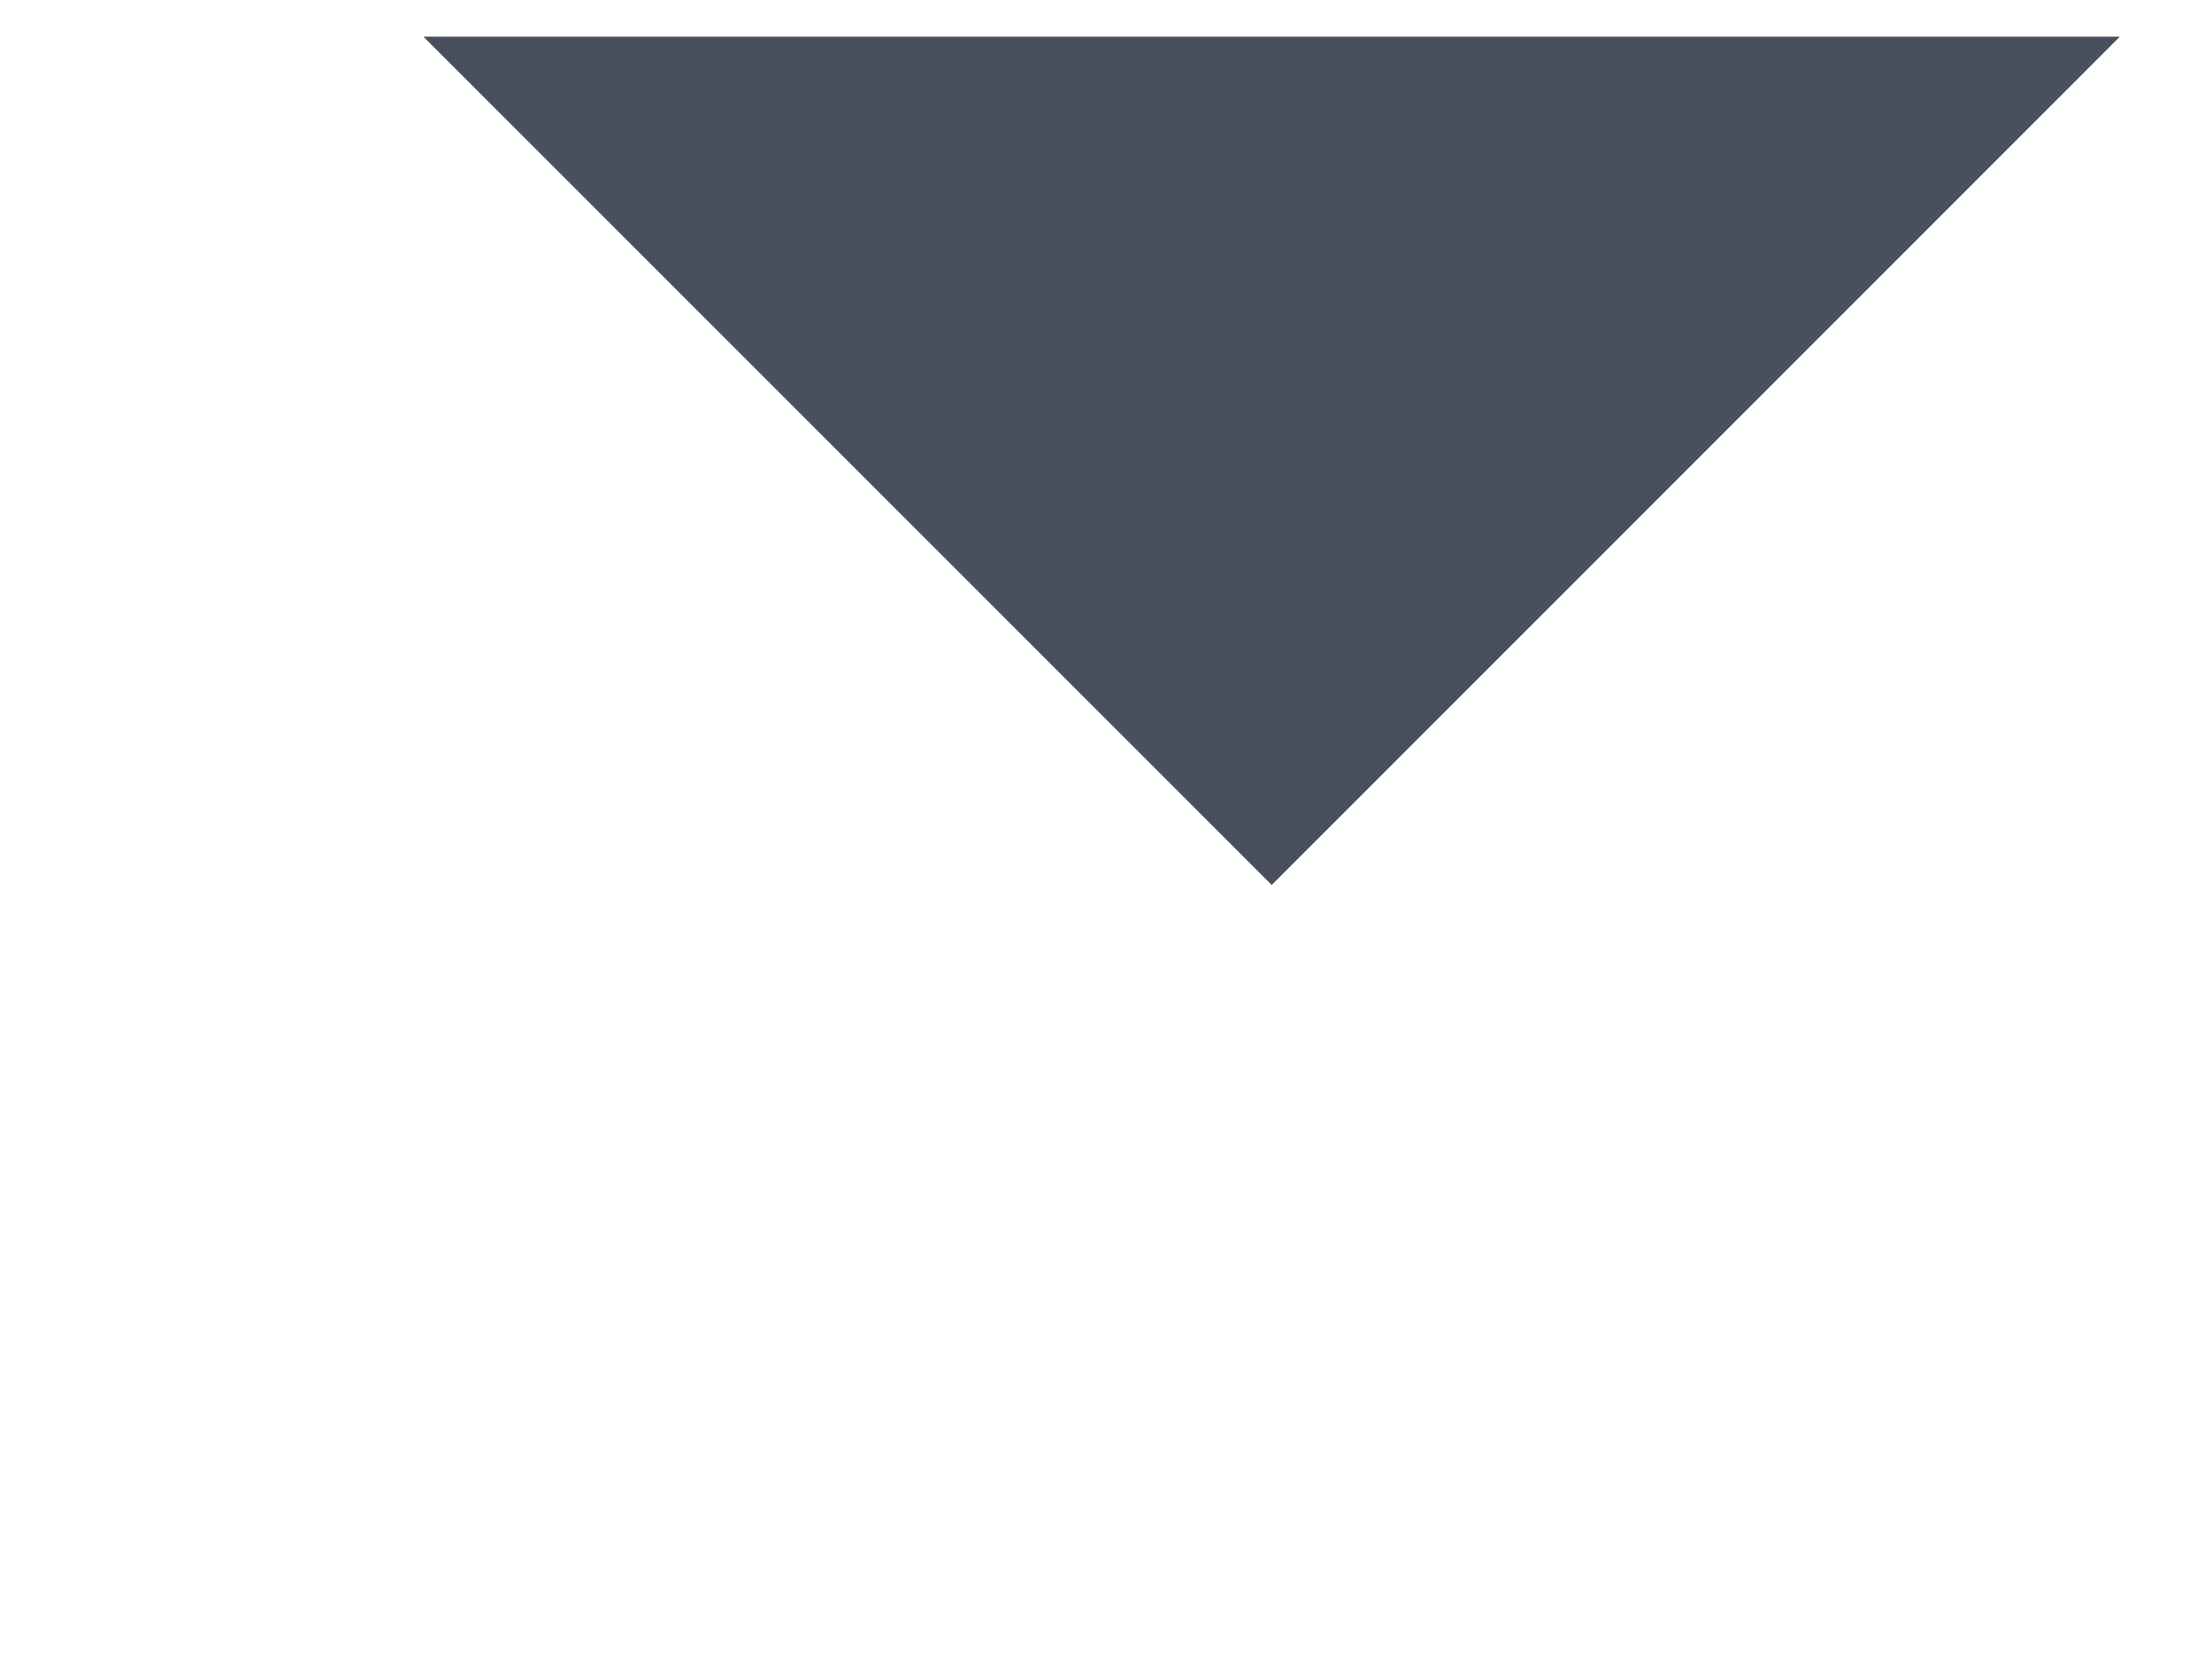 <?xml version="1.0" encoding="utf-8"?>
<!-- Generator: Adobe Illustrator 15.0.0, SVG Export Plug-In  -->
<!DOCTYPE svg PUBLIC "-//W3C//DTD SVG 1.1//EN" "http://www.w3.org/Graphics/SVG/1.1/DTD/svg11.dtd">
<svg version="1.1"
	 xmlns="http://www.w3.org/2000/svg" xmlns:xlink="http://www.w3.org/1999/xlink" xmlns:a="http://ns.adobe.com/AdobeSVGViewerExtensions/3.0/"
	 x="0px" y="0px" width="12px" height="9px" viewBox="-2.297 -0.199 12 9" enable-background="new -2.297 -0.199 12 9"
	 xml:space="preserve">
<defs>
</defs>
<polygon fill="#494F5E" points="4.602,4.602 9.203,0 0,0 "/>
</svg>
